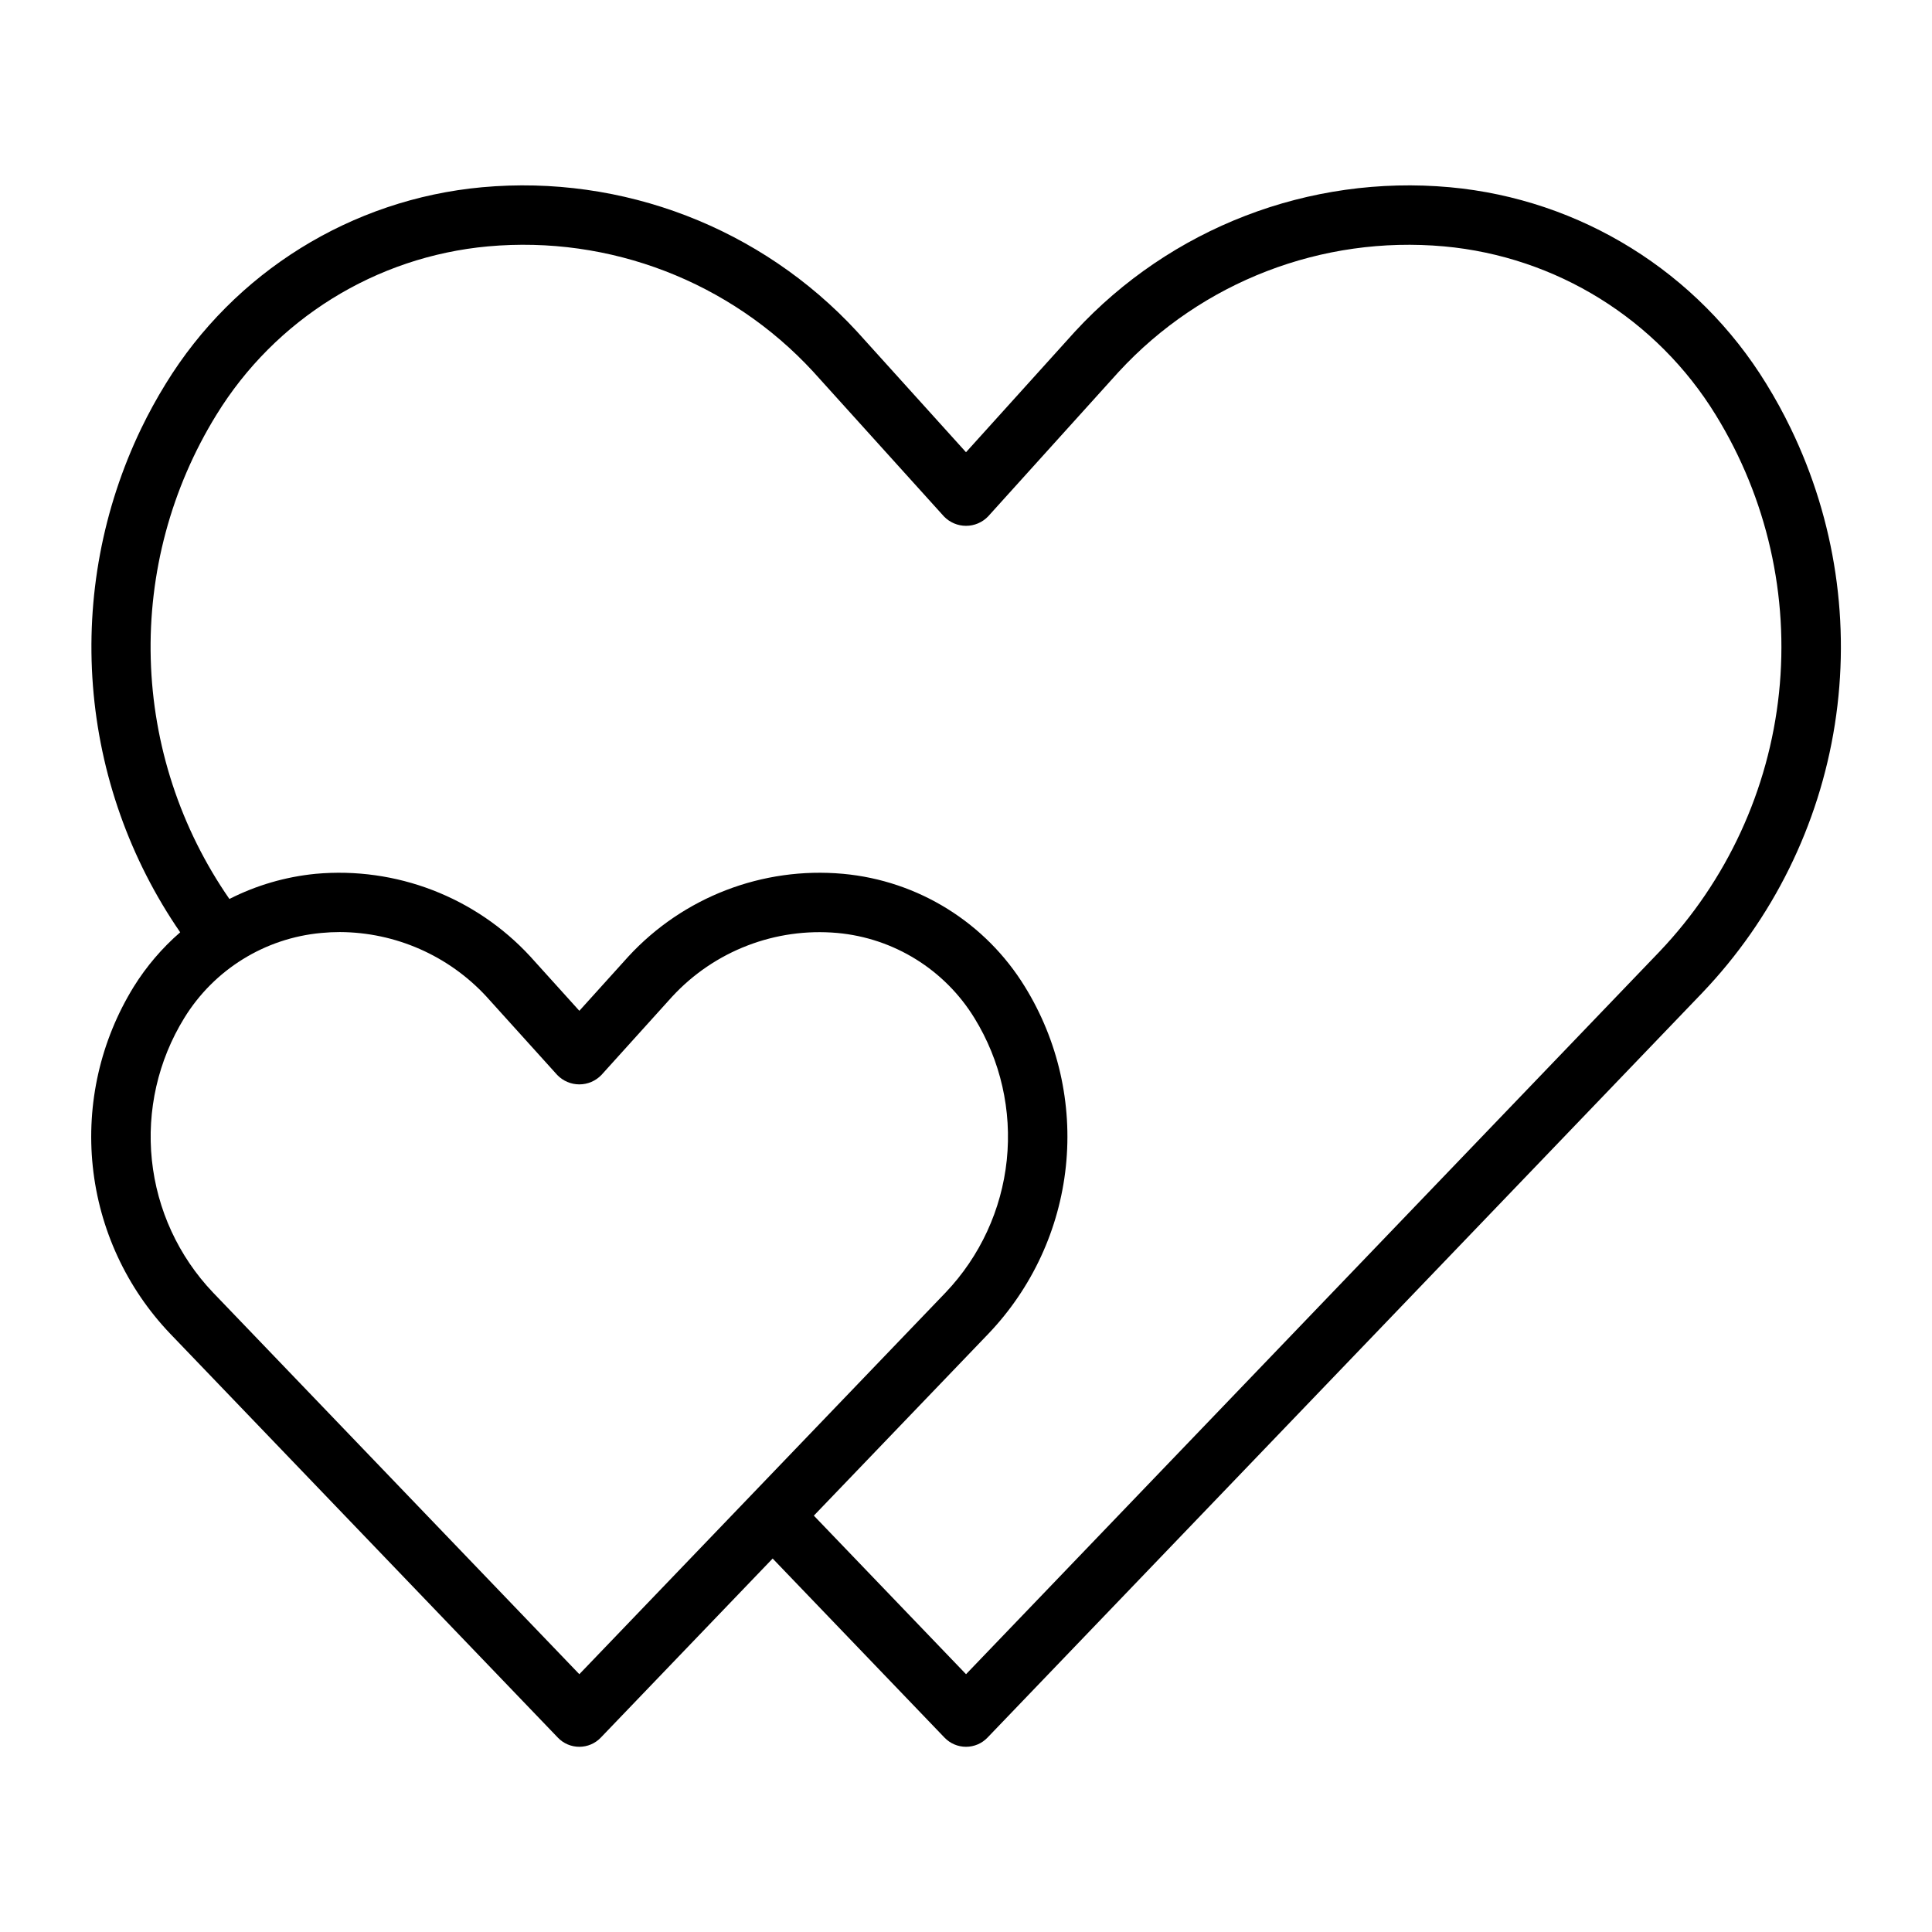 <?xml version="1.0" encoding="UTF-8"?>
<!-- Uploaded to: ICON Repo, www.svgrepo.com, Generator: ICON Repo Mixer Tools -->
<svg fill="#000000" width="800px" height="800px" version="1.1" viewBox="144 144 512 512" xmlns="http://www.w3.org/2000/svg">
 <path d="m618.6 257.6c-1.965-4.07-4.137-8.039-6.512-11.887-18.176-29.621-49.258-48.926-83.867-52.094-37.266-3.383-73.988 10.762-99.359 38.27l-28.859 31.957-28.926-32.023c-25.367-27.473-62.062-41.586-99.297-38.203-34.605 3.168-65.691 22.477-83.867 52.094-2.371 3.848-4.547 7.816-6.512 11.887-10.184 21.188-14.59 44.688-12.773 68.125s9.797 45.98 23.125 65.344c-4.809 4.172-8.961 9.043-12.324 14.449-8.773 14.23-12.586 30.965-10.844 47.594 1.746 16.629 8.953 32.207 20.492 44.305l102.77 107.08v0.004c1.484 1.547 3.535 2.418 5.68 2.418 2.141 0 4.195-0.871 5.676-2.418l45.559-47.473 45.559 47.473h0.004c1.484 1.547 3.535 2.418 5.68 2.418 2.141 0 4.195-0.871 5.676-2.418l189.46-197.41v-0.004c18.668-19.562 30.918-44.359 35.109-71.074 4.195-26.711 0.129-54.066-11.648-78.41zm-321.07 330.08-97.109-101.18c-9.113-9.582-14.797-21.914-16.172-35.066-1.371-13.152 1.645-26.391 8.582-37.652 7.879-12.82 21.34-21.176 36.324-22.539 1.637-0.156 3.269-0.238 4.906-0.238 14.738 0.062 28.789 6.234 38.801 17.047l18.824 20.84c1.531 1.582 3.641 2.481 5.844 2.481 2.203 0 4.309-0.898 5.84-2.481l18.762-20.773c11.184-12.109 27.352-18.344 43.77-16.875 14.984 1.363 28.449 9.719 36.324 22.539 6.938 11.266 9.953 24.508 8.578 37.664-1.379 13.156-7.07 25.488-16.188 35.07zm286.28-191.51-183.8 191.51-40.332-42.02 46.281-48.223c11.543-12.102 18.754-27.684 20.504-44.312s-2.062-33.371-10.836-47.605c-10.445-17.027-28.312-28.129-48.203-29.949-21.348-1.938-42.383 6.168-56.91 21.93l-12.98 14.371-13.043-14.441c-14.527-15.719-35.535-23.797-56.852-21.859-7.965 0.781-15.711 3.039-22.844 6.664-12.984-18.727-20.227-40.832-20.844-63.609-0.617-22.781 5.418-45.246 17.371-64.648 15.605-25.41 42.285-41.973 71.984-44.684 32.309-2.938 64.145 9.316 86.152 33.148l34.707 38.426c1.531 1.586 3.641 2.481 5.844 2.481s4.309-0.895 5.84-2.481l34.641-38.355h0.004c22.016-23.867 53.875-36.141 86.215-33.219 29.699 2.711 56.383 19.27 71.988 44.684 13.559 22.02 19.453 47.91 16.762 73.633-2.695 25.719-13.824 49.824-31.652 68.559z"/>
</svg>